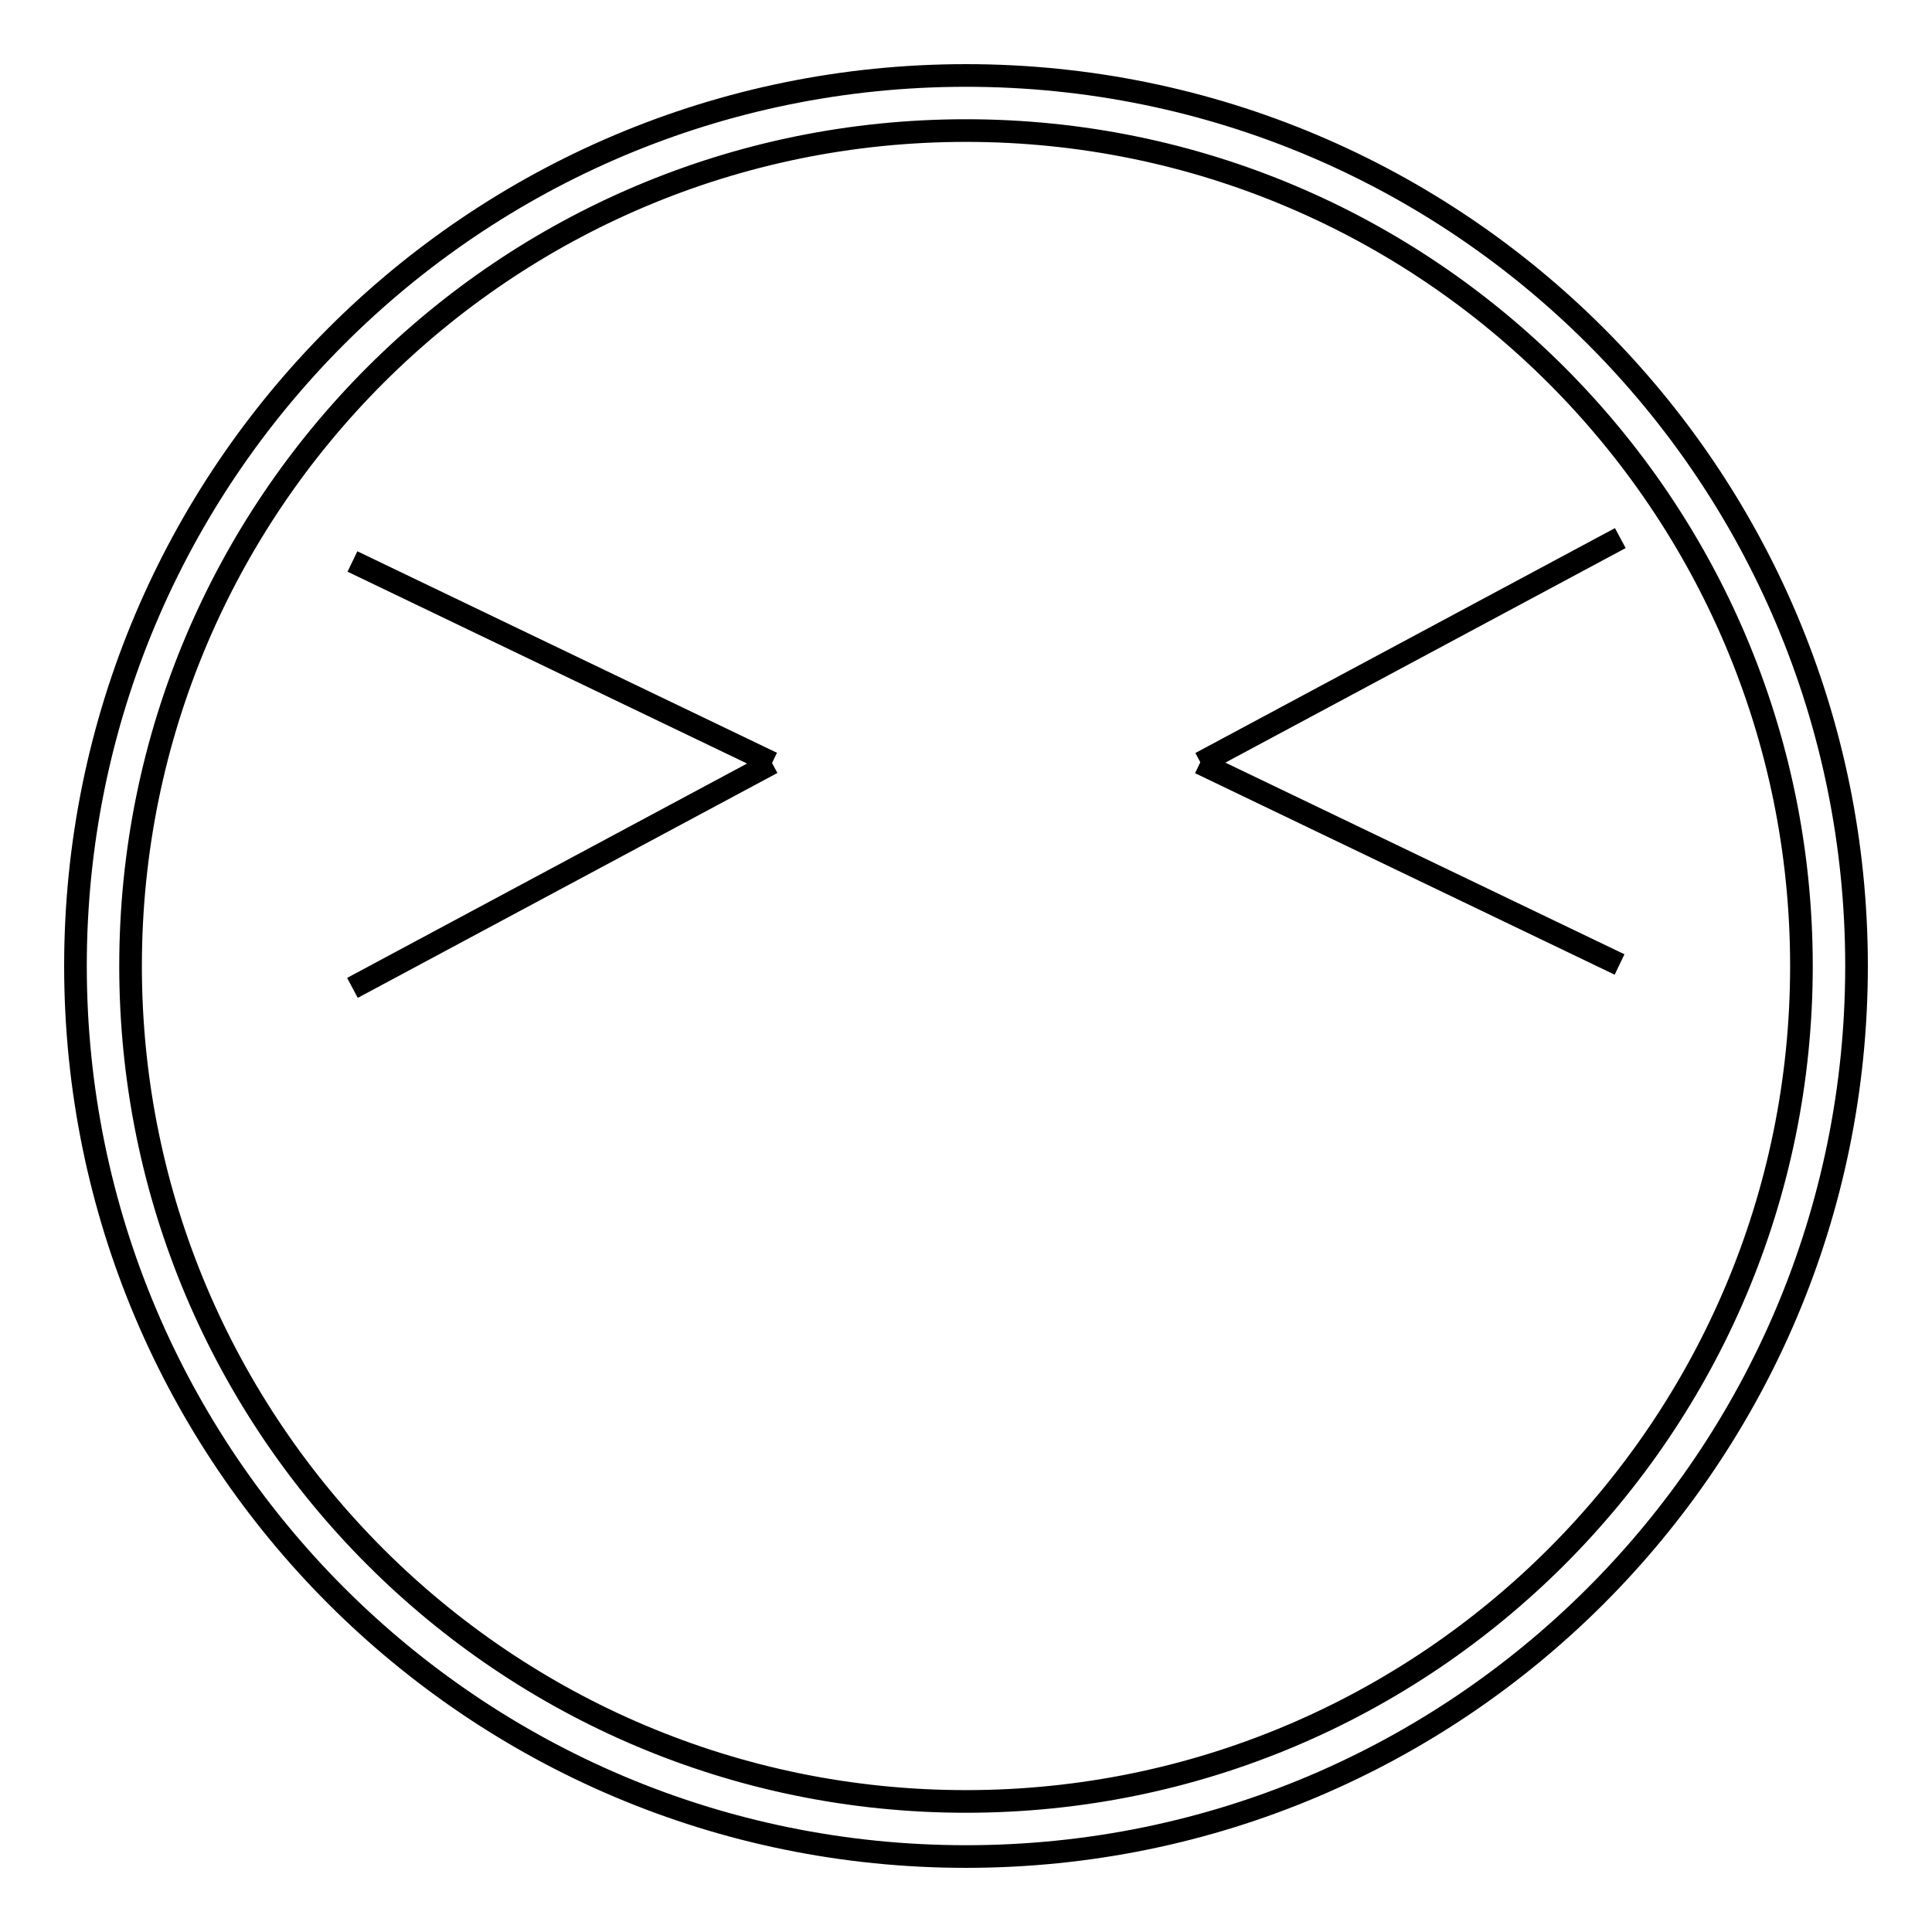 <?xml version="1.0" encoding="utf-8"?>
<!-- Svg Vector Icons : http://www.onlinewebfonts.com/icon -->
<!DOCTYPE svg PUBLIC "-//W3C//DTD SVG 1.1//EN" "http://www.w3.org/Graphics/SVG/1.1/DTD/svg11.dtd">
<svg version="1.1" xmlns="http://www.w3.org/2000/svg" xmlns:xlink="http://www.w3.org/1999/xlink" x="0px" y="0px" viewBox="0 0 256 256" enable-background="new 0 0 256 256" xml:space="preserve">
<g><g><path stroke-width="3" fill-opacity="0" stroke="#000000"  d="M46.7,74.4l55.6,26.7L46.7,74.4z"/><path stroke-width="3" fill-opacity="0" stroke="#000000"  d="M102.3,101.1l-55.6,29.8L102.3,101.1z"/><path stroke-width="3" fill-opacity="0" stroke="#000000"  d="M214.6,127.8l-55.6-26.7L214.6,127.8z"/><path stroke-width="3" fill-opacity="0" stroke="#000000"  d="M159.1,101.1l55.6-29.8L159.1,101.1z"/><path stroke-width="3" fill-opacity="0" stroke="#000000"  d="M128,10C62.8,10,10,62.8,10,128c0,65.2,52.8,118,118,118c65.2,0,118-52.8,118-118C246,62.8,193.2,10,128,10z M128,238.7c-61.1,0-110.7-49.5-110.7-110.7S66.9,17.3,128,17.3S238.7,66.9,238.7,128S189.1,238.7,128,238.7z"/></g></g>
</svg>